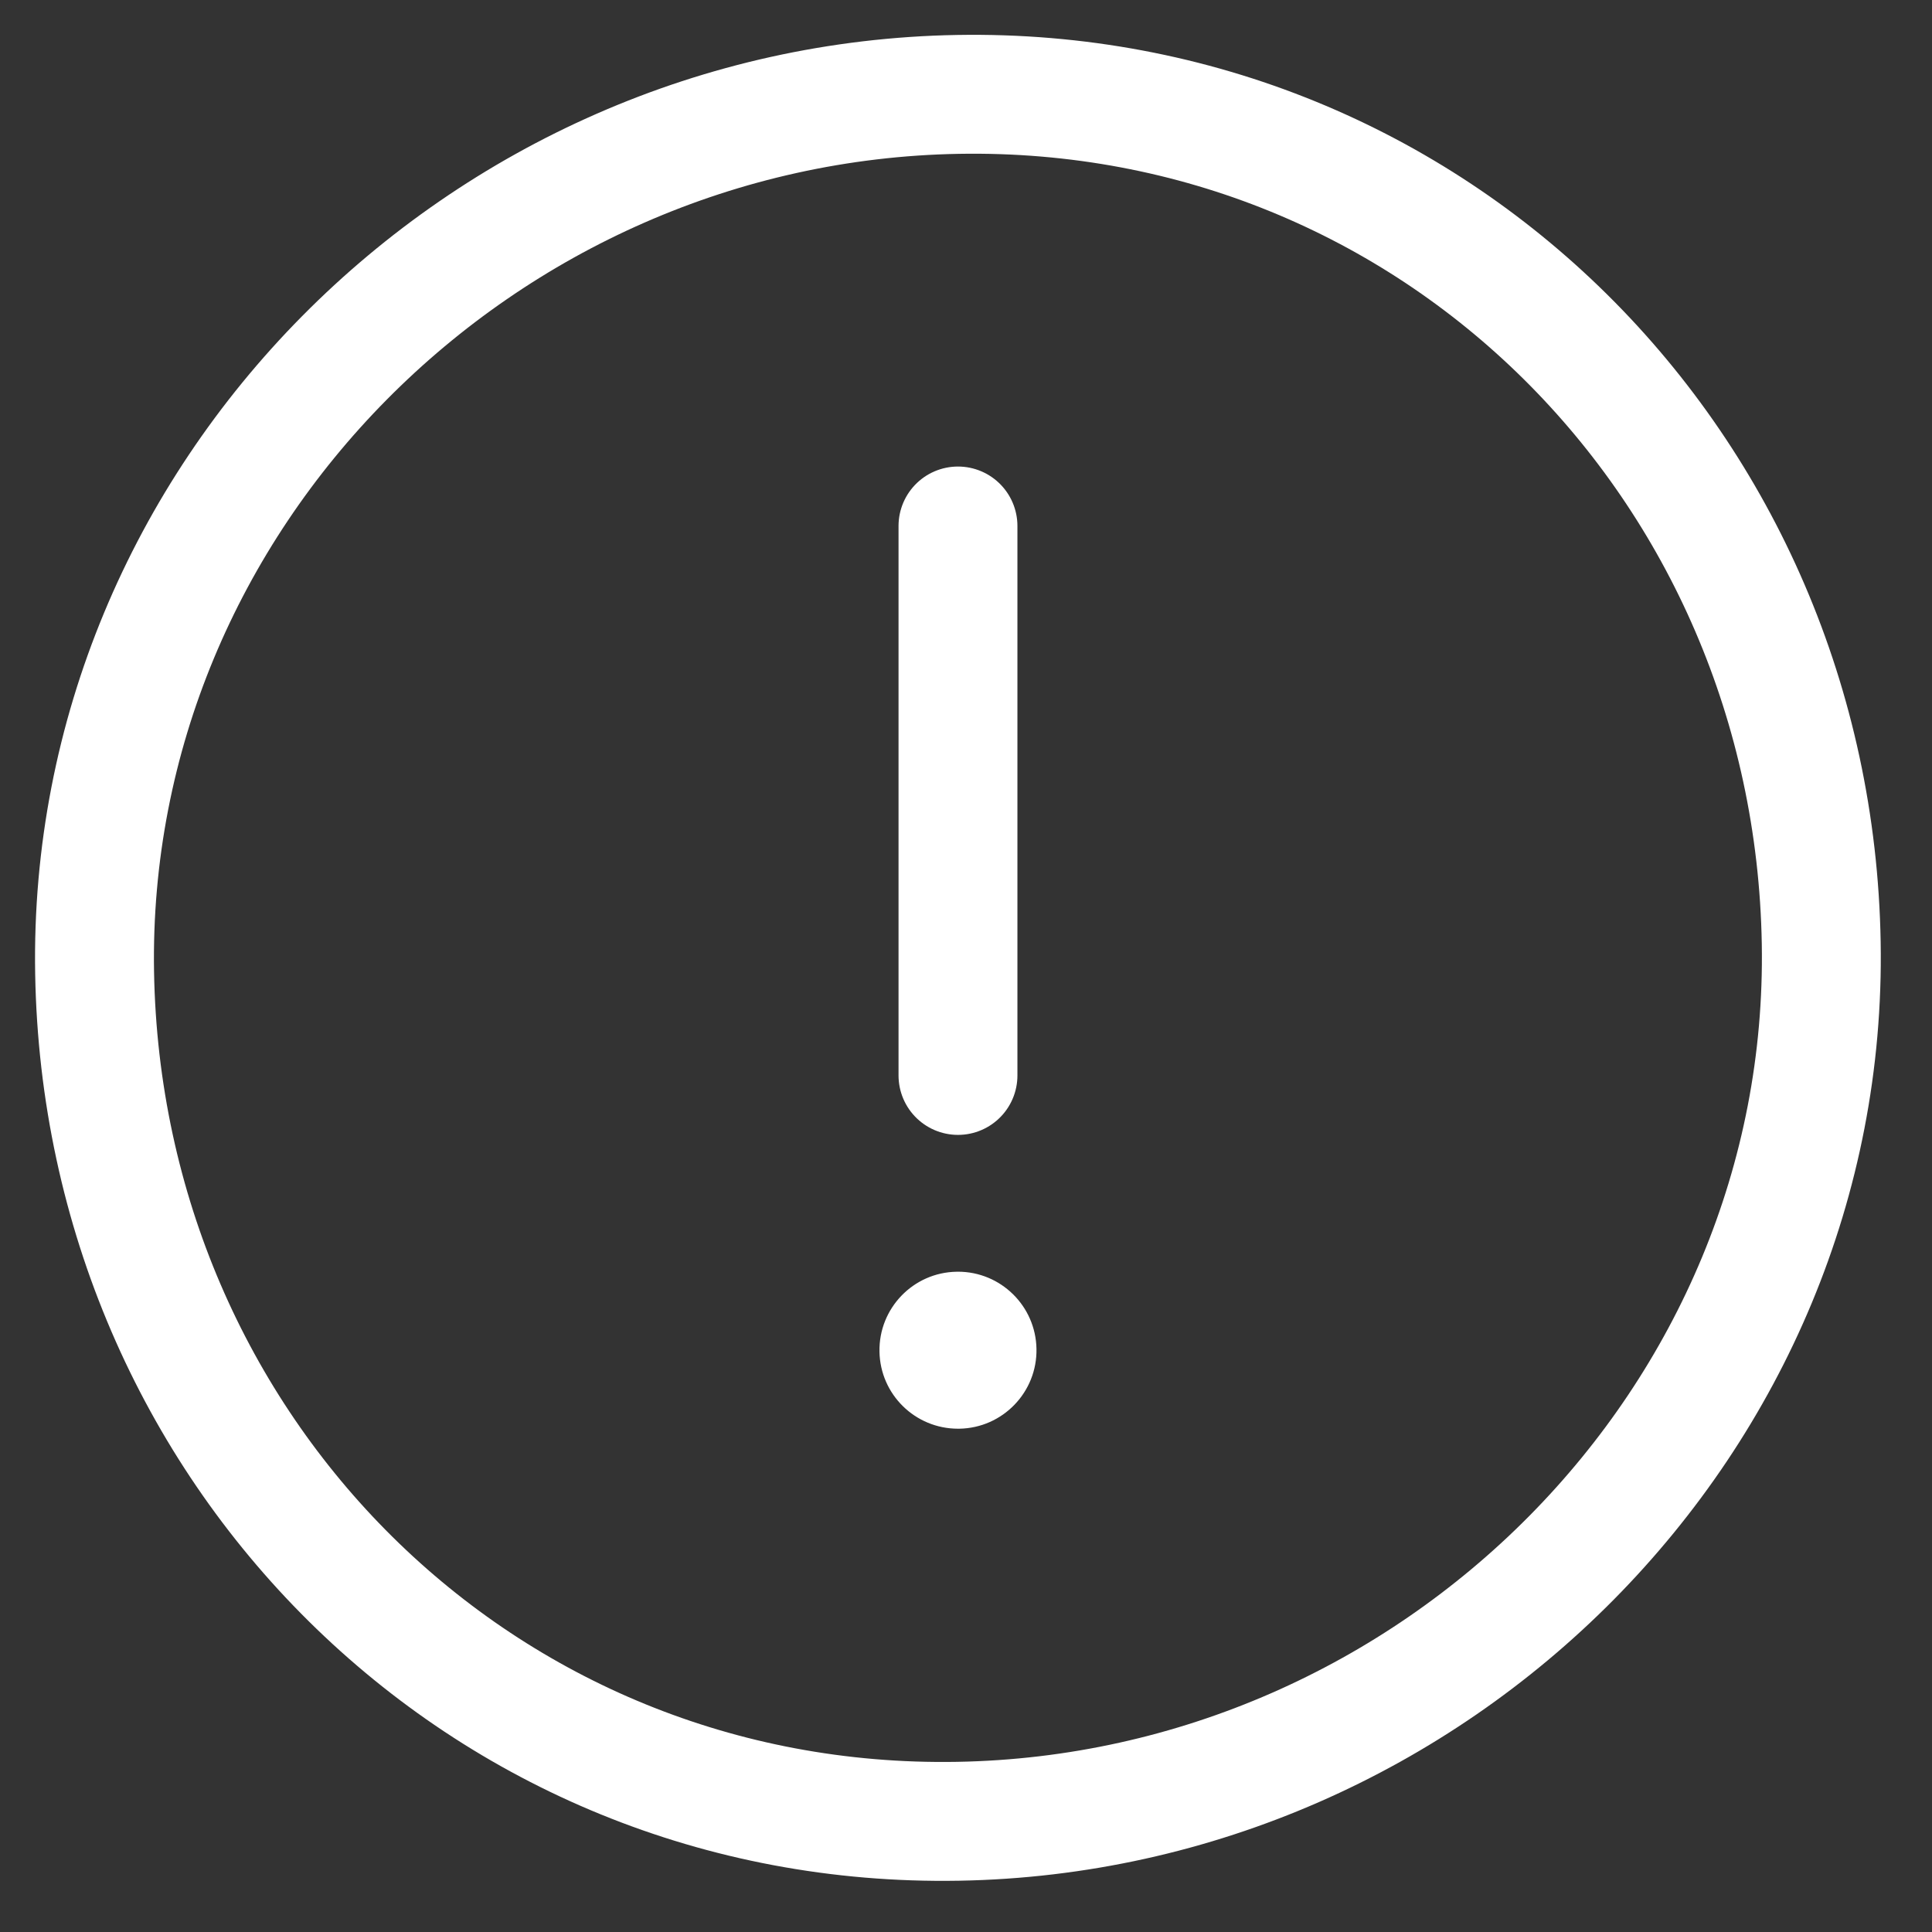 <?xml version="1.0" encoding="utf-8"?>
<!-- Generator: Adobe Illustrator 15.0.2, SVG Export Plug-In . SVG Version: 6.00 Build 0)  -->
<!DOCTYPE svg PUBLIC "-//W3C//DTD SVG 1.1//EN" "http://www.w3.org/Graphics/SVG/1.1/DTD/svg11.dtd">
<svg version="1.1" id="Layer_1" xmlns="http://www.w3.org/2000/svg" xmlns:xlink="http://www.w3.org/1999/xlink" x="0px" y="0px"
	 width="65px" height="65px" viewBox="0 0 65 65" enable-background="new 0 0 65 65" xml:space="preserve">
<rect x="0" y="0" width="65" height="65" fill="#333333" stroke="none"/>
<g>
	<path fill="none" stroke="#FFFFFF" stroke-width="4" stroke-linecap="round" stroke-linejoin="round" stroke-miterlimit="10" d="
		M61.273,31.72c0.281,16.042-13,29.278-29.044,29.555c-16.041,0.279-28.768-12.5-29.046-28.544
		C2.905,16.69,16.188,3.455,32.229,3.176C48.273,2.897,60.997,15.682,61.273,31.72z"/>
	
		<line fill="none" stroke="#FFFFFF" stroke-width="4" stroke-linecap="round" stroke-linejoin="round" stroke-miterlimit="10" x1="32.23" y1="36.182" x2="32.23" y2="17.696"/>
	<g>
		<path fill="#FFFFFF" d="M32.231,42.785c-0.015,0-0.031,0.001-0.048,0.001c-1.457,0.024-2.62,1.228-2.594,2.687
			c0.025,1.443,1.202,2.594,2.641,2.594c0.015,0,0.031,0,0.046,0c1.458-0.024,2.621-1.228,2.595-2.685
			C34.846,43.938,33.669,42.785,32.231,42.785L32.231,42.785z"/>
	</g>
</g>
</svg>
